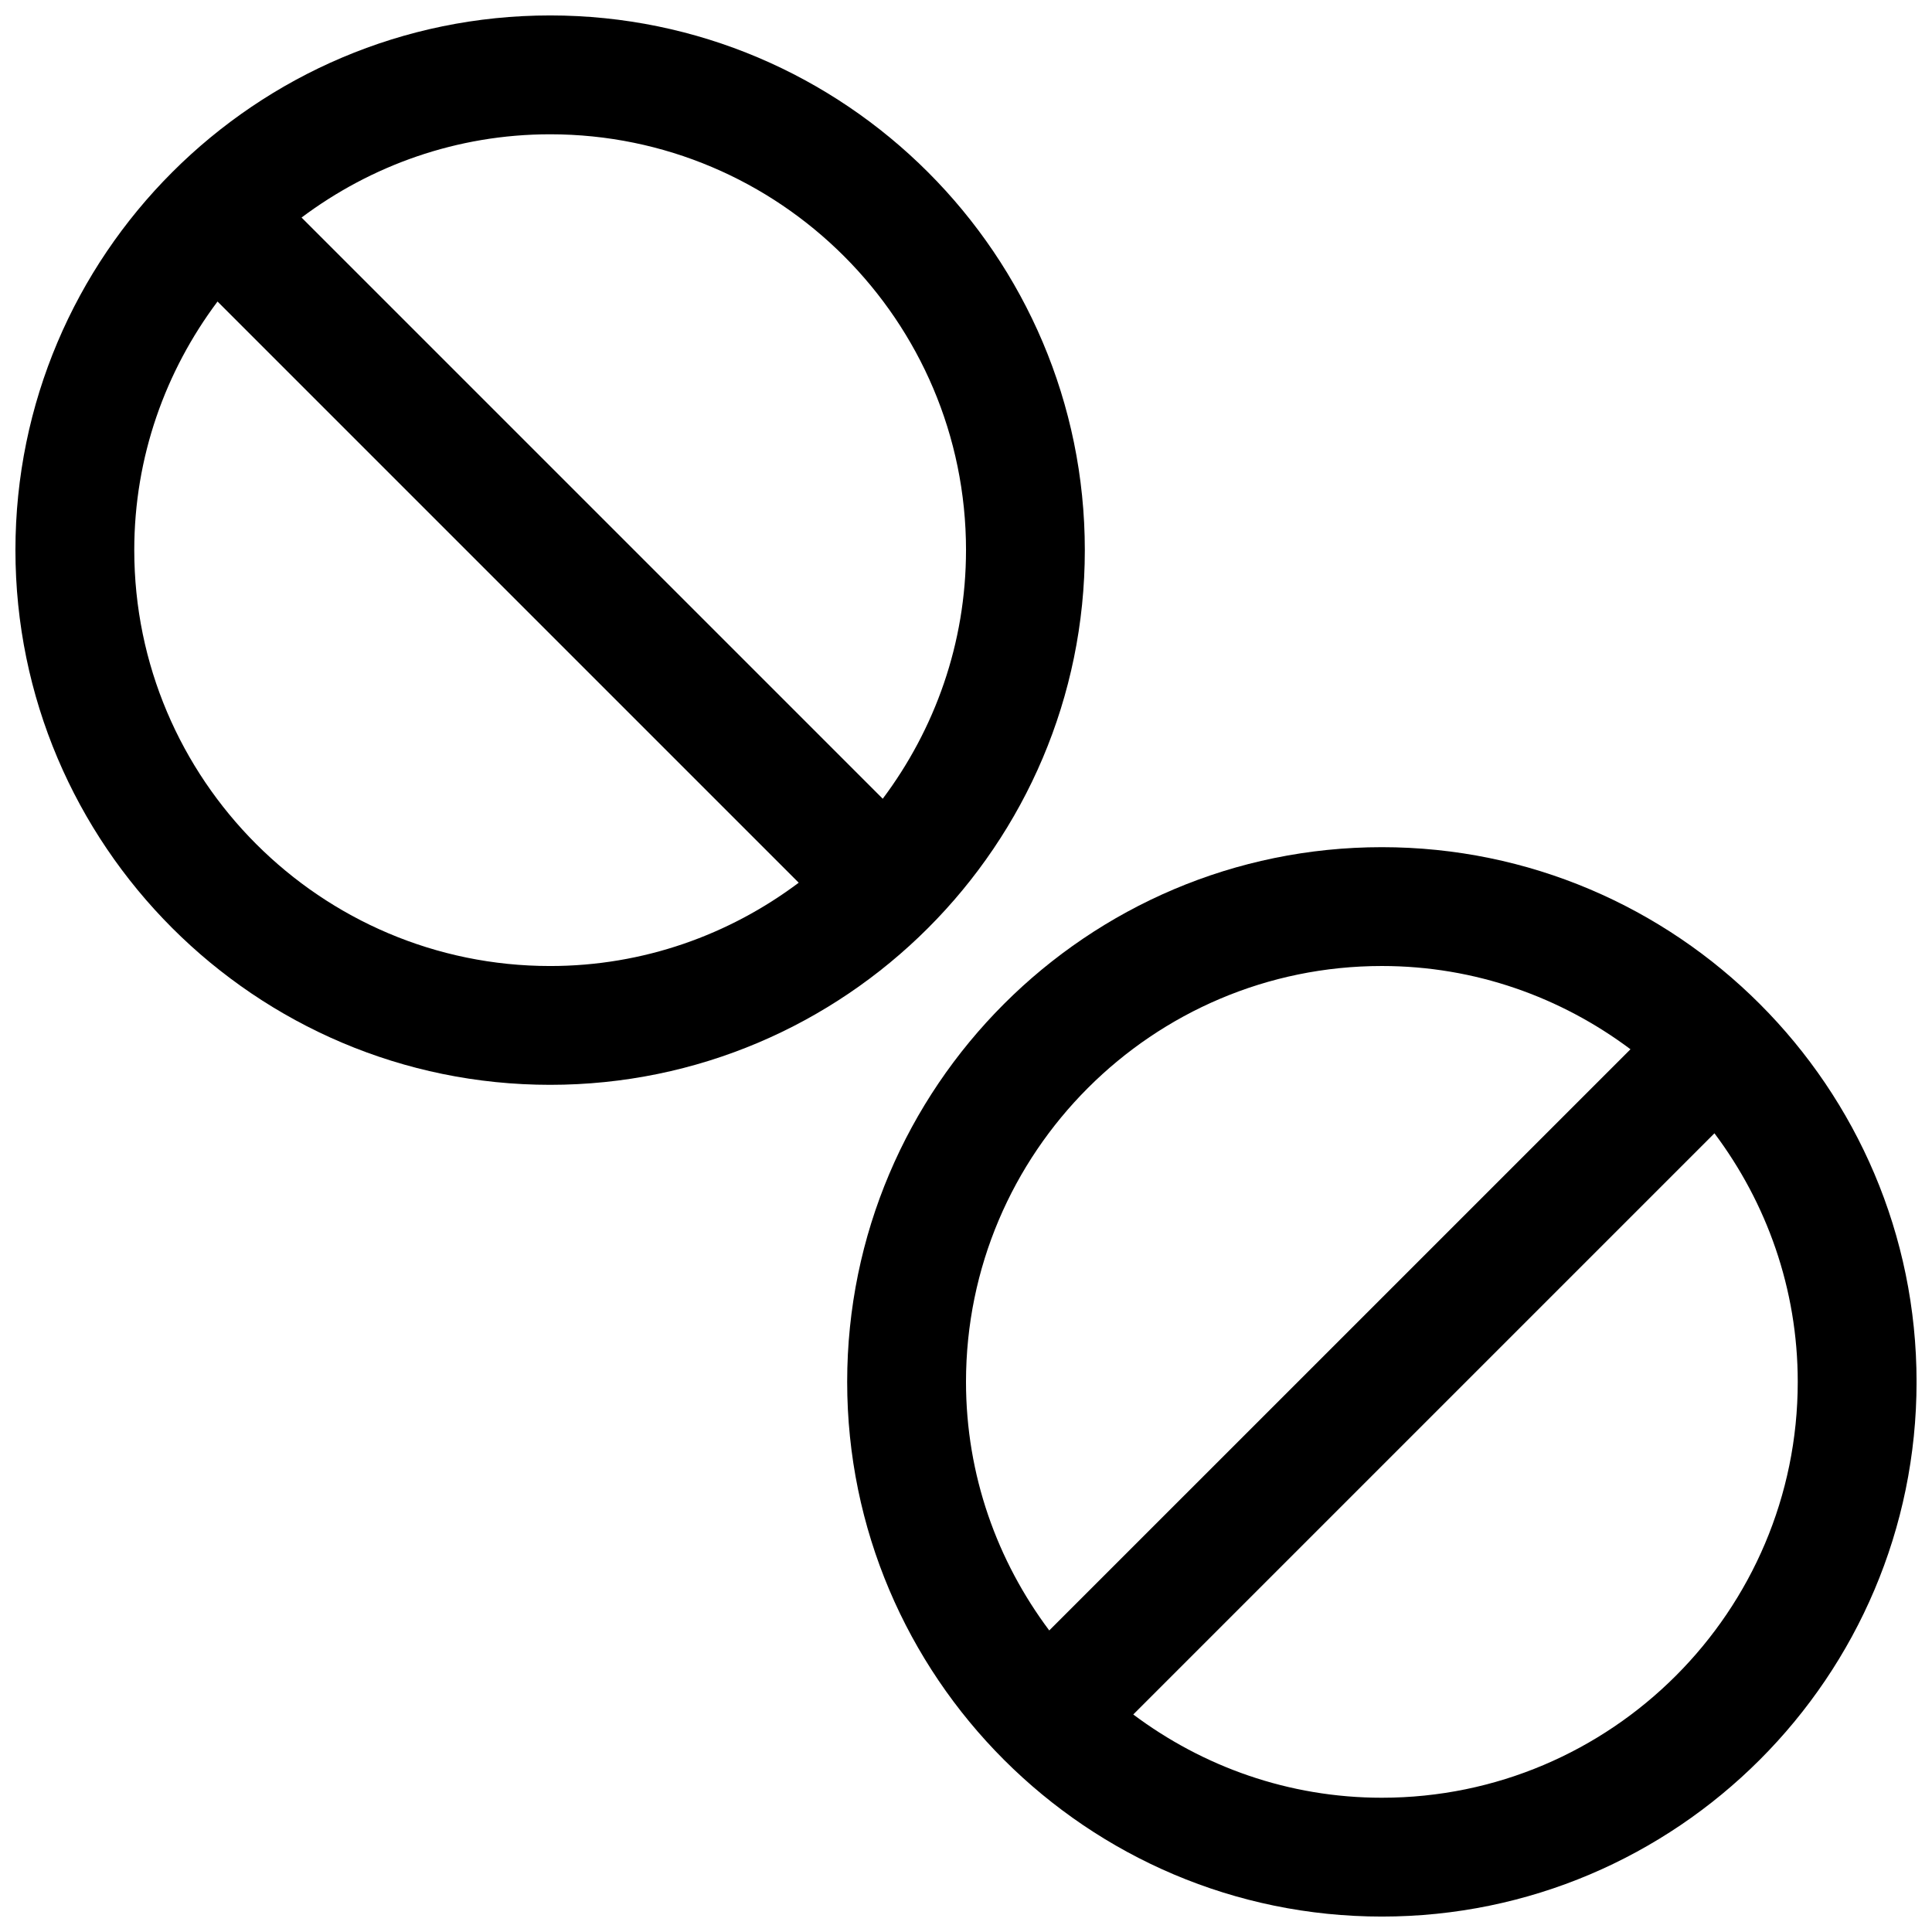 <?xml version="1.0" encoding="UTF-8"?>
<!-- Uploaded to: SVG Repo, www.svgrepo.com, Generator: SVG Repo Mixer Tools -->
<svg width="800px" height="800px" version="1.1" viewBox="144 144 512 512" xmlns="http://www.w3.org/2000/svg">
 <defs>
  <clipPath id="b">
   <path d="m148.09 148.09h283.91v283.91h-283.91z"/>
  </clipPath>
  <clipPath id="a">
   <path d="m368 368h283.9v283.9h-283.9z"/>
  </clipPath>
 </defs>
 <g>
  <g clip-path="url(#b)">
   <path d="m431.49 289.79c0-78.129-63.566-141.7-141.7-141.7-78.133 0-141.7 63.566-141.7 141.7 0 78.129 63.566 141.7 141.7 141.7 78.133 0.004 141.7-63.562 141.7-141.7zm-31.488 0c0 24.719-8.273 47.477-22.066 65.883l-154.02-154.02c18.402-13.793 41.16-22.066 65.879-22.066 60.773 0 110.21 49.438 110.21 110.21zm-220.42 0c0-24.719 8.273-47.477 22.066-65.883l154.02 154.02c-18.398 13.805-41.156 22.078-65.875 22.078-60.77 0-110.21-49.438-110.21-110.21z"/>
  </g>
  <g clip-path="url(#a)">
   <path d="m510.21 368.51c-78.129 0-141.7 63.566-141.7 141.7 0 78.129 63.566 141.7 141.7 141.7 78.129 0 141.7-63.566 141.7-141.7 0-78.129-63.566-141.7-141.7-141.7zm-110.21 141.7c0-60.773 49.438-110.21 110.21-110.21 24.719 0 47.477 8.273 65.883 22.066l-154.03 154.02c-13.789-18.402-22.062-41.16-22.062-65.879zm110.21 110.21c-24.719 0-47.477-8.273-65.883-22.066l154.02-154.02c13.801 18.398 22.074 41.156 22.074 65.875 0 60.773-49.434 110.21-110.21 110.21z"/>
  </g>
 </g>
</svg>